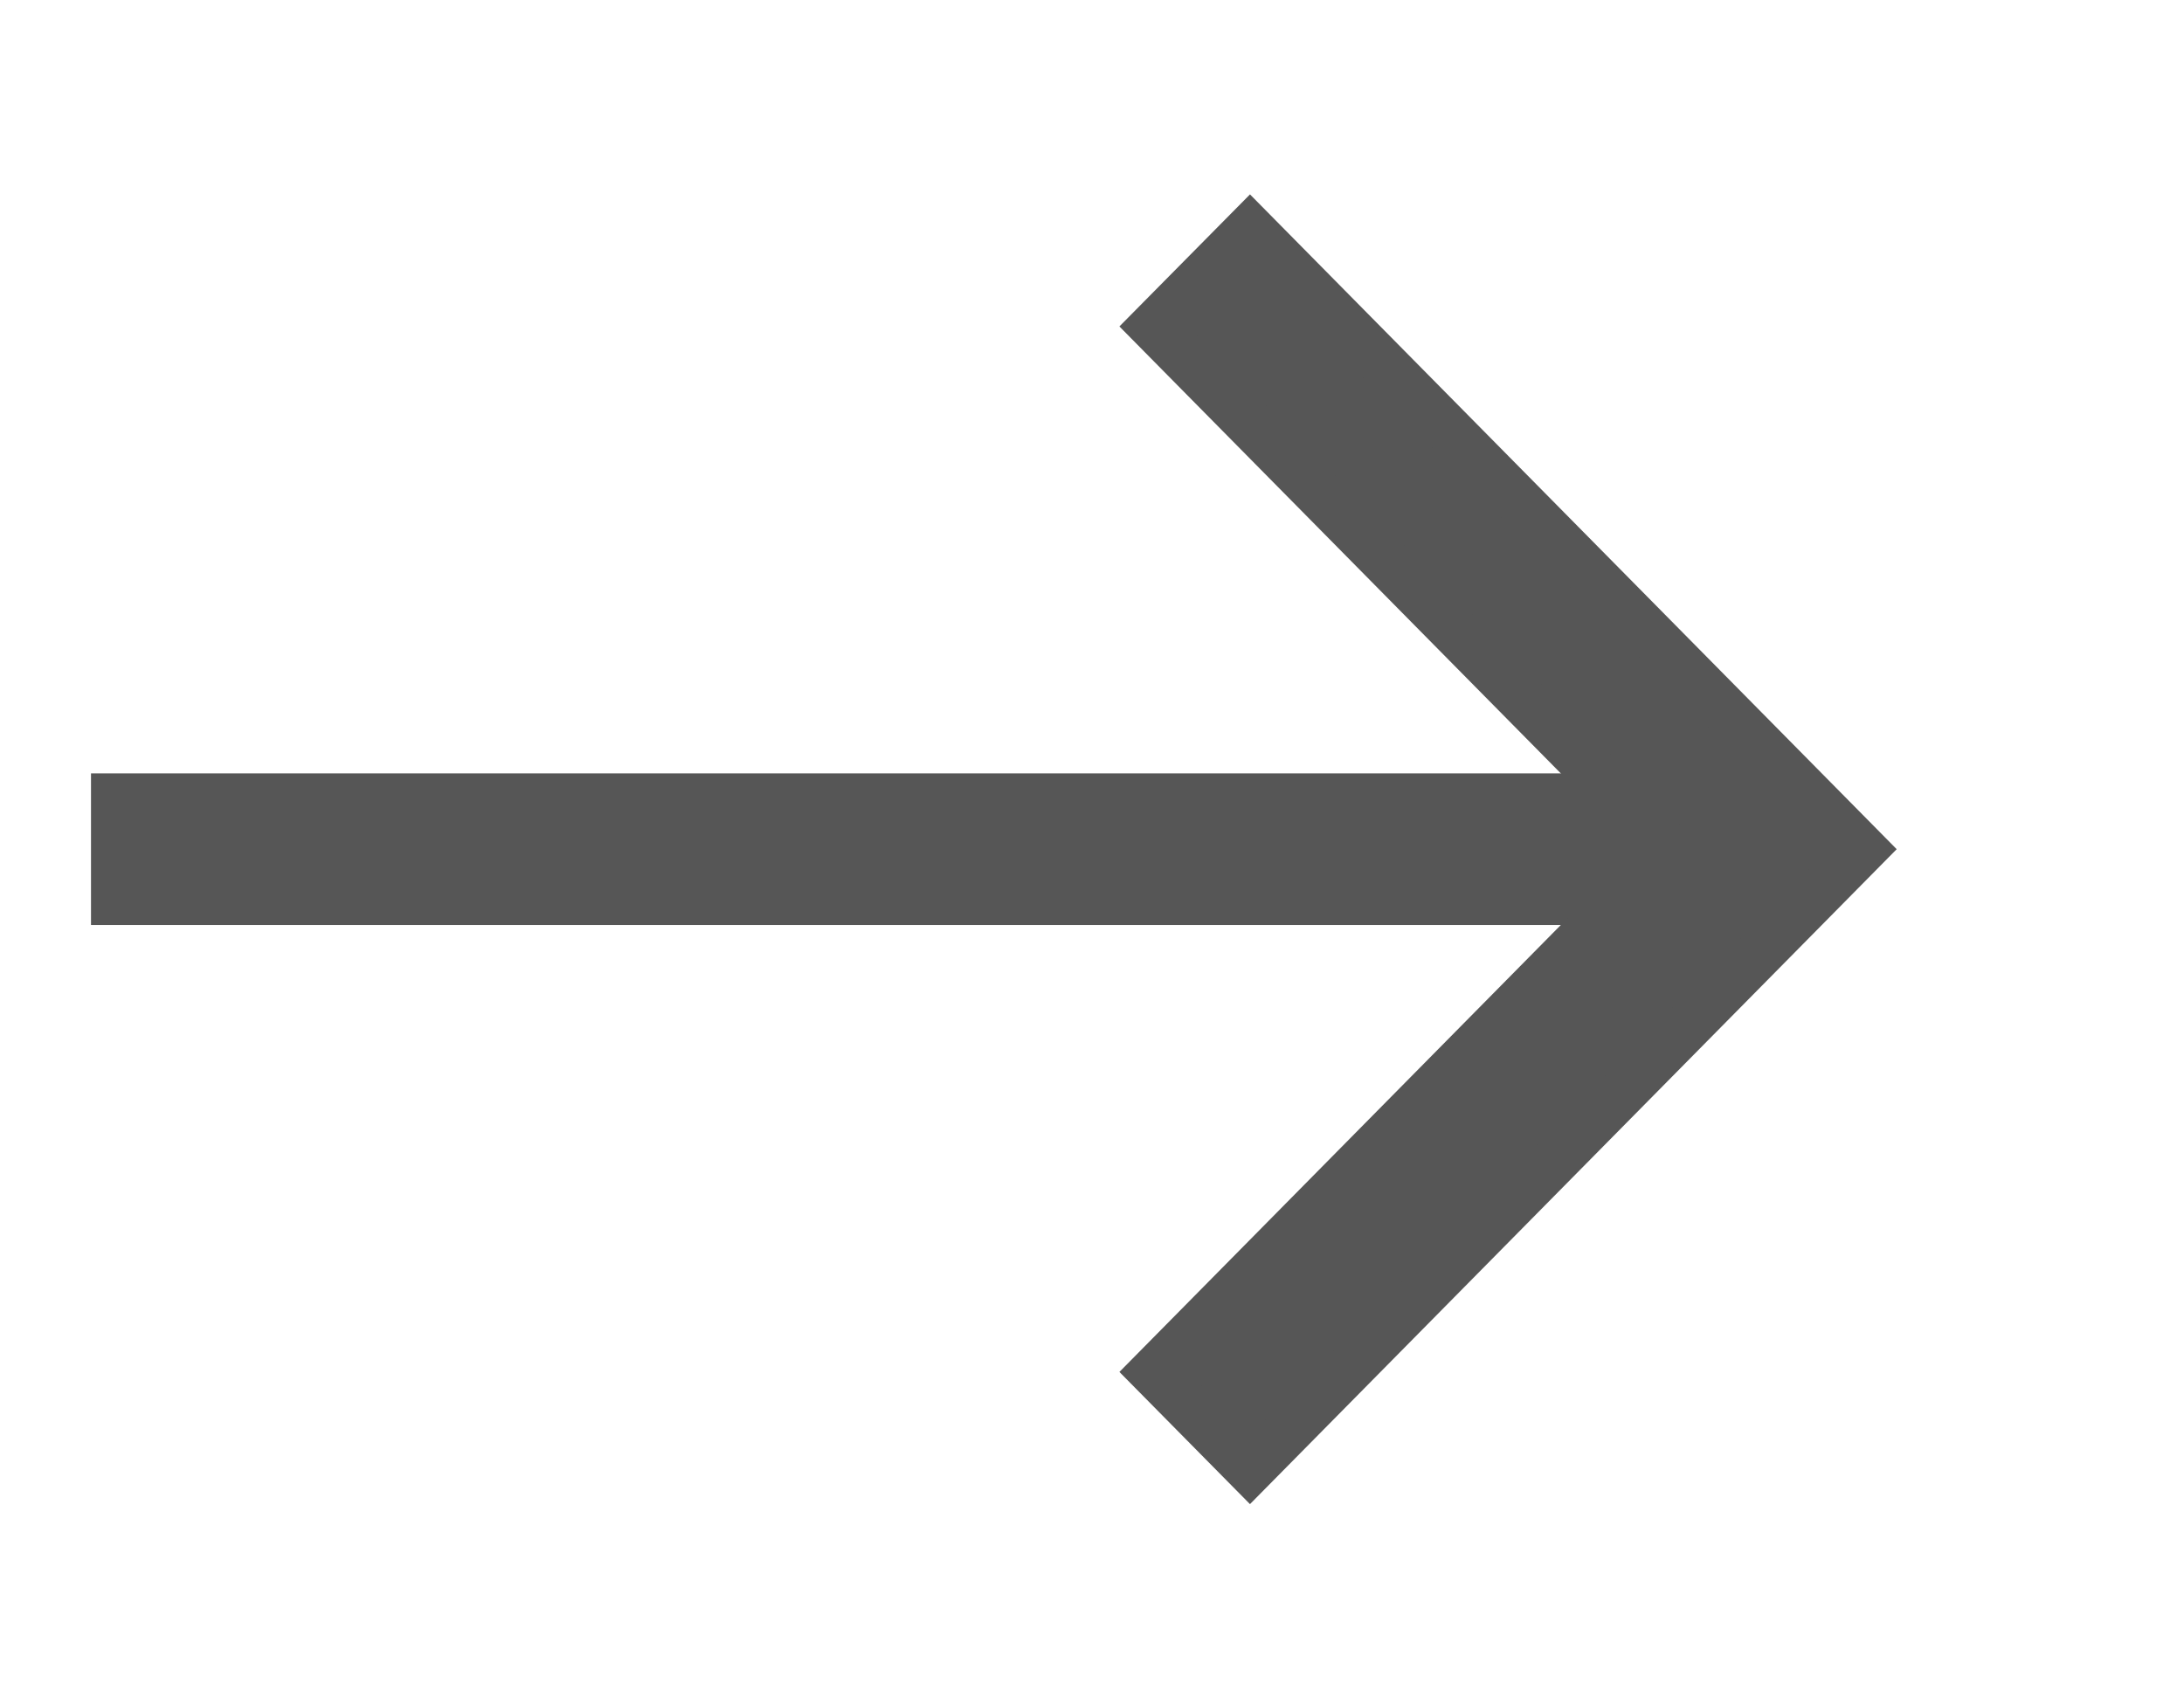 <svg width="18" height="14" viewBox="0 0 18 14" fill="none" xmlns="http://www.w3.org/2000/svg">
    <rect x="0.75" y="6.375" width="13.125" height="1.25" fill="#565656"/>
    <path d="M15.351 7L10.302 1.887L9.507 2.691L13.762 7L9.507 11.309L10.302 12.114L15.351 7Z" fill="#565656" stroke="#565656" stroke-width="0.4" stroke-miterlimit="10"/>
</svg>
